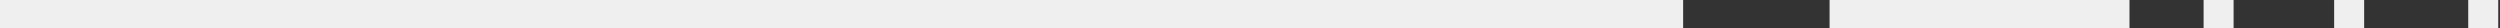<svg xmlns="http://www.w3.org/2000/svg" viewBox="0 0 141.7 1.6"><rect x="0" y="0" width="141.7" height="1.6" fill="#333333" stroke="none"/><defs><style>      .cls-1 {        fill: #f0efef;      }    </style></defs><g><g id="Layer_1"><g><rect class="cls-1" width="95.4" height="1.6"></rect><rect class="cls-1" x="103.7" width="17" height="1.6"></rect><rect class="cls-1" x="124.9" width="1.7" height="1.6"></rect><rect class="cls-1" x="132.3" width="1.7" height="1.6"></rect><rect class="cls-1" x="139.9" width="1.7" height="1.6"></rect></g><rect class="cls-1" x="-9.9" width="1.7" height="1.6"></rect></g></g></svg>